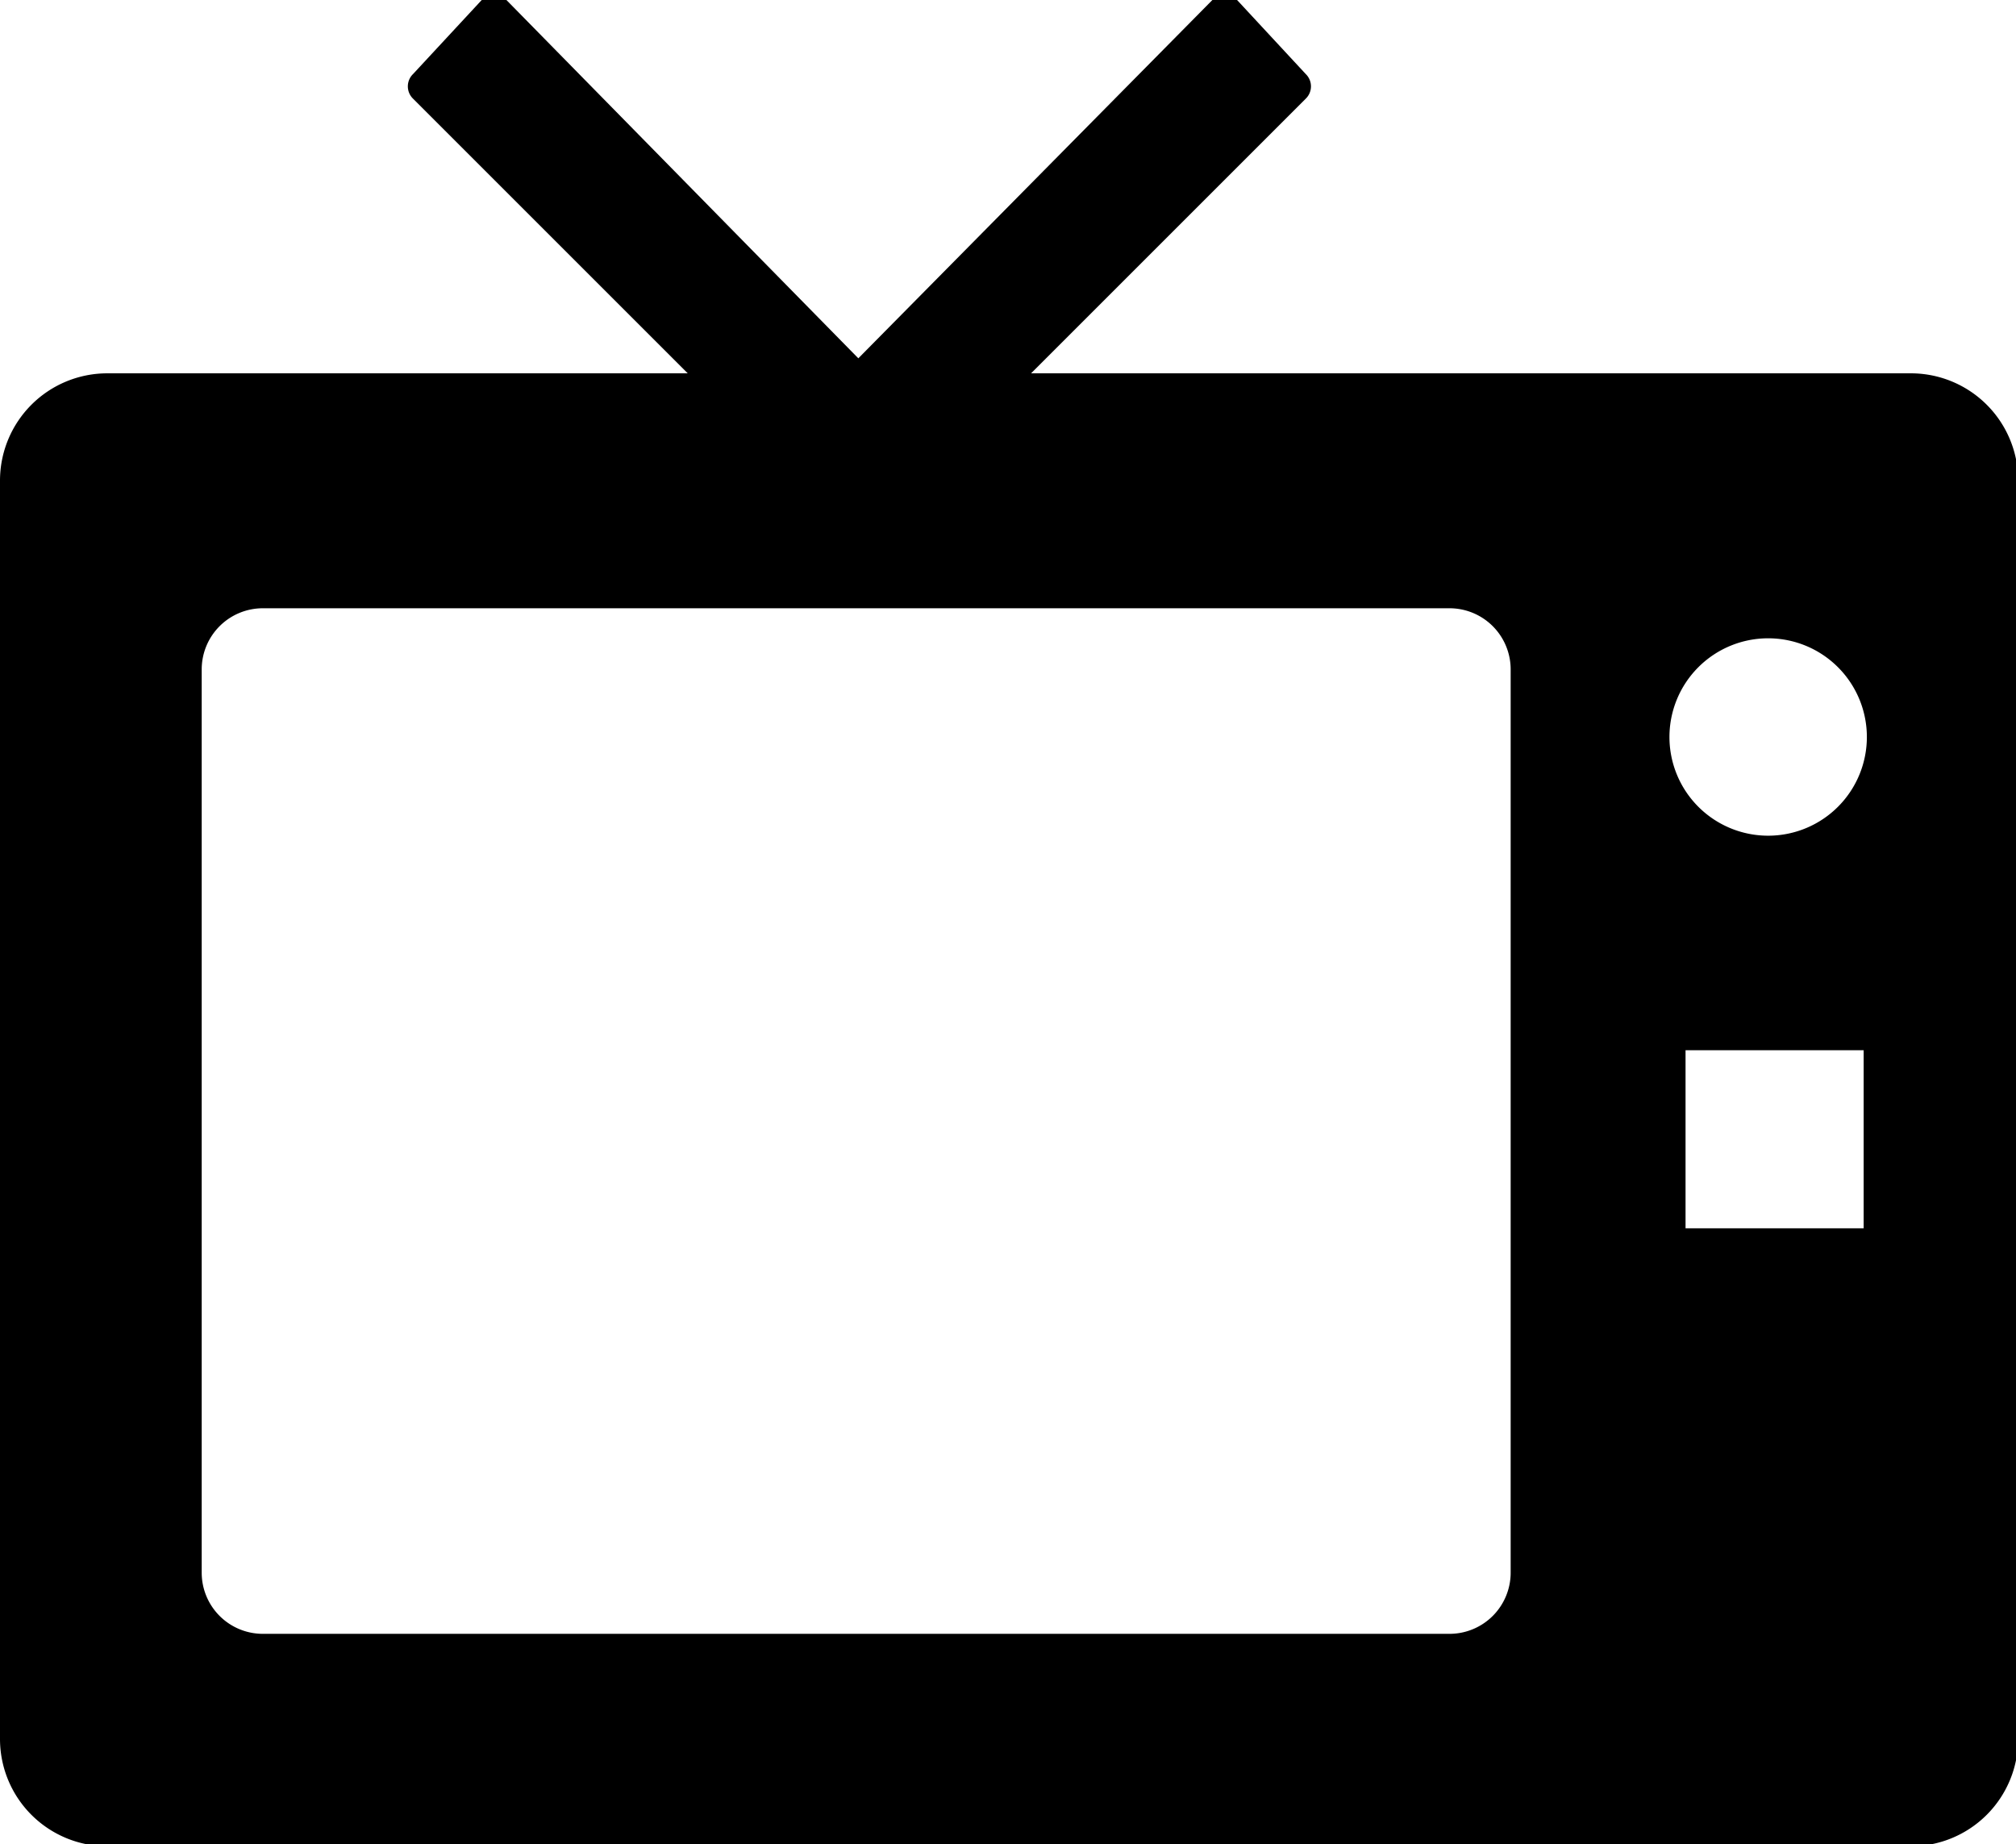 <svg xmlns="http://www.w3.org/2000/svg" viewBox="0 0 18.79 17.19"><title>ico_tv</title><g id="レイヤー_2" data-name="レイヤー 2"><g id="design"><path d="M17.81,3.48H9.61L12.17.92a.16.16,0,0,0,0-.23L11.53,0a.16.16,0,0,0-.23,0L8,3.34,4.72,0a.16.16,0,0,0-.23,0L3.85.69a.16.16,0,0,0,0,.23L6.41,3.48H1a1,1,0,0,0-1,1V16.21a1,1,0,0,0,1,1H17.81a1,1,0,0,0,1-1V4.46A1,1,0,0,0,17.81,3.48ZM14.08,14.66a.57.57,0,0,1-.57.57H2.45a.57.57,0,0,1-.57-.57V6.24a.57.57,0,0,1,.57-.57H13.51a.57.57,0,0,1,.57.57Zm3.29-3.21H15.71V9.79h1.66Zm-.89-3.66a.92.92,0,1,1,.92-.92A.92.92,0,0,1,16.48,7.79Z"/></g></g></svg>